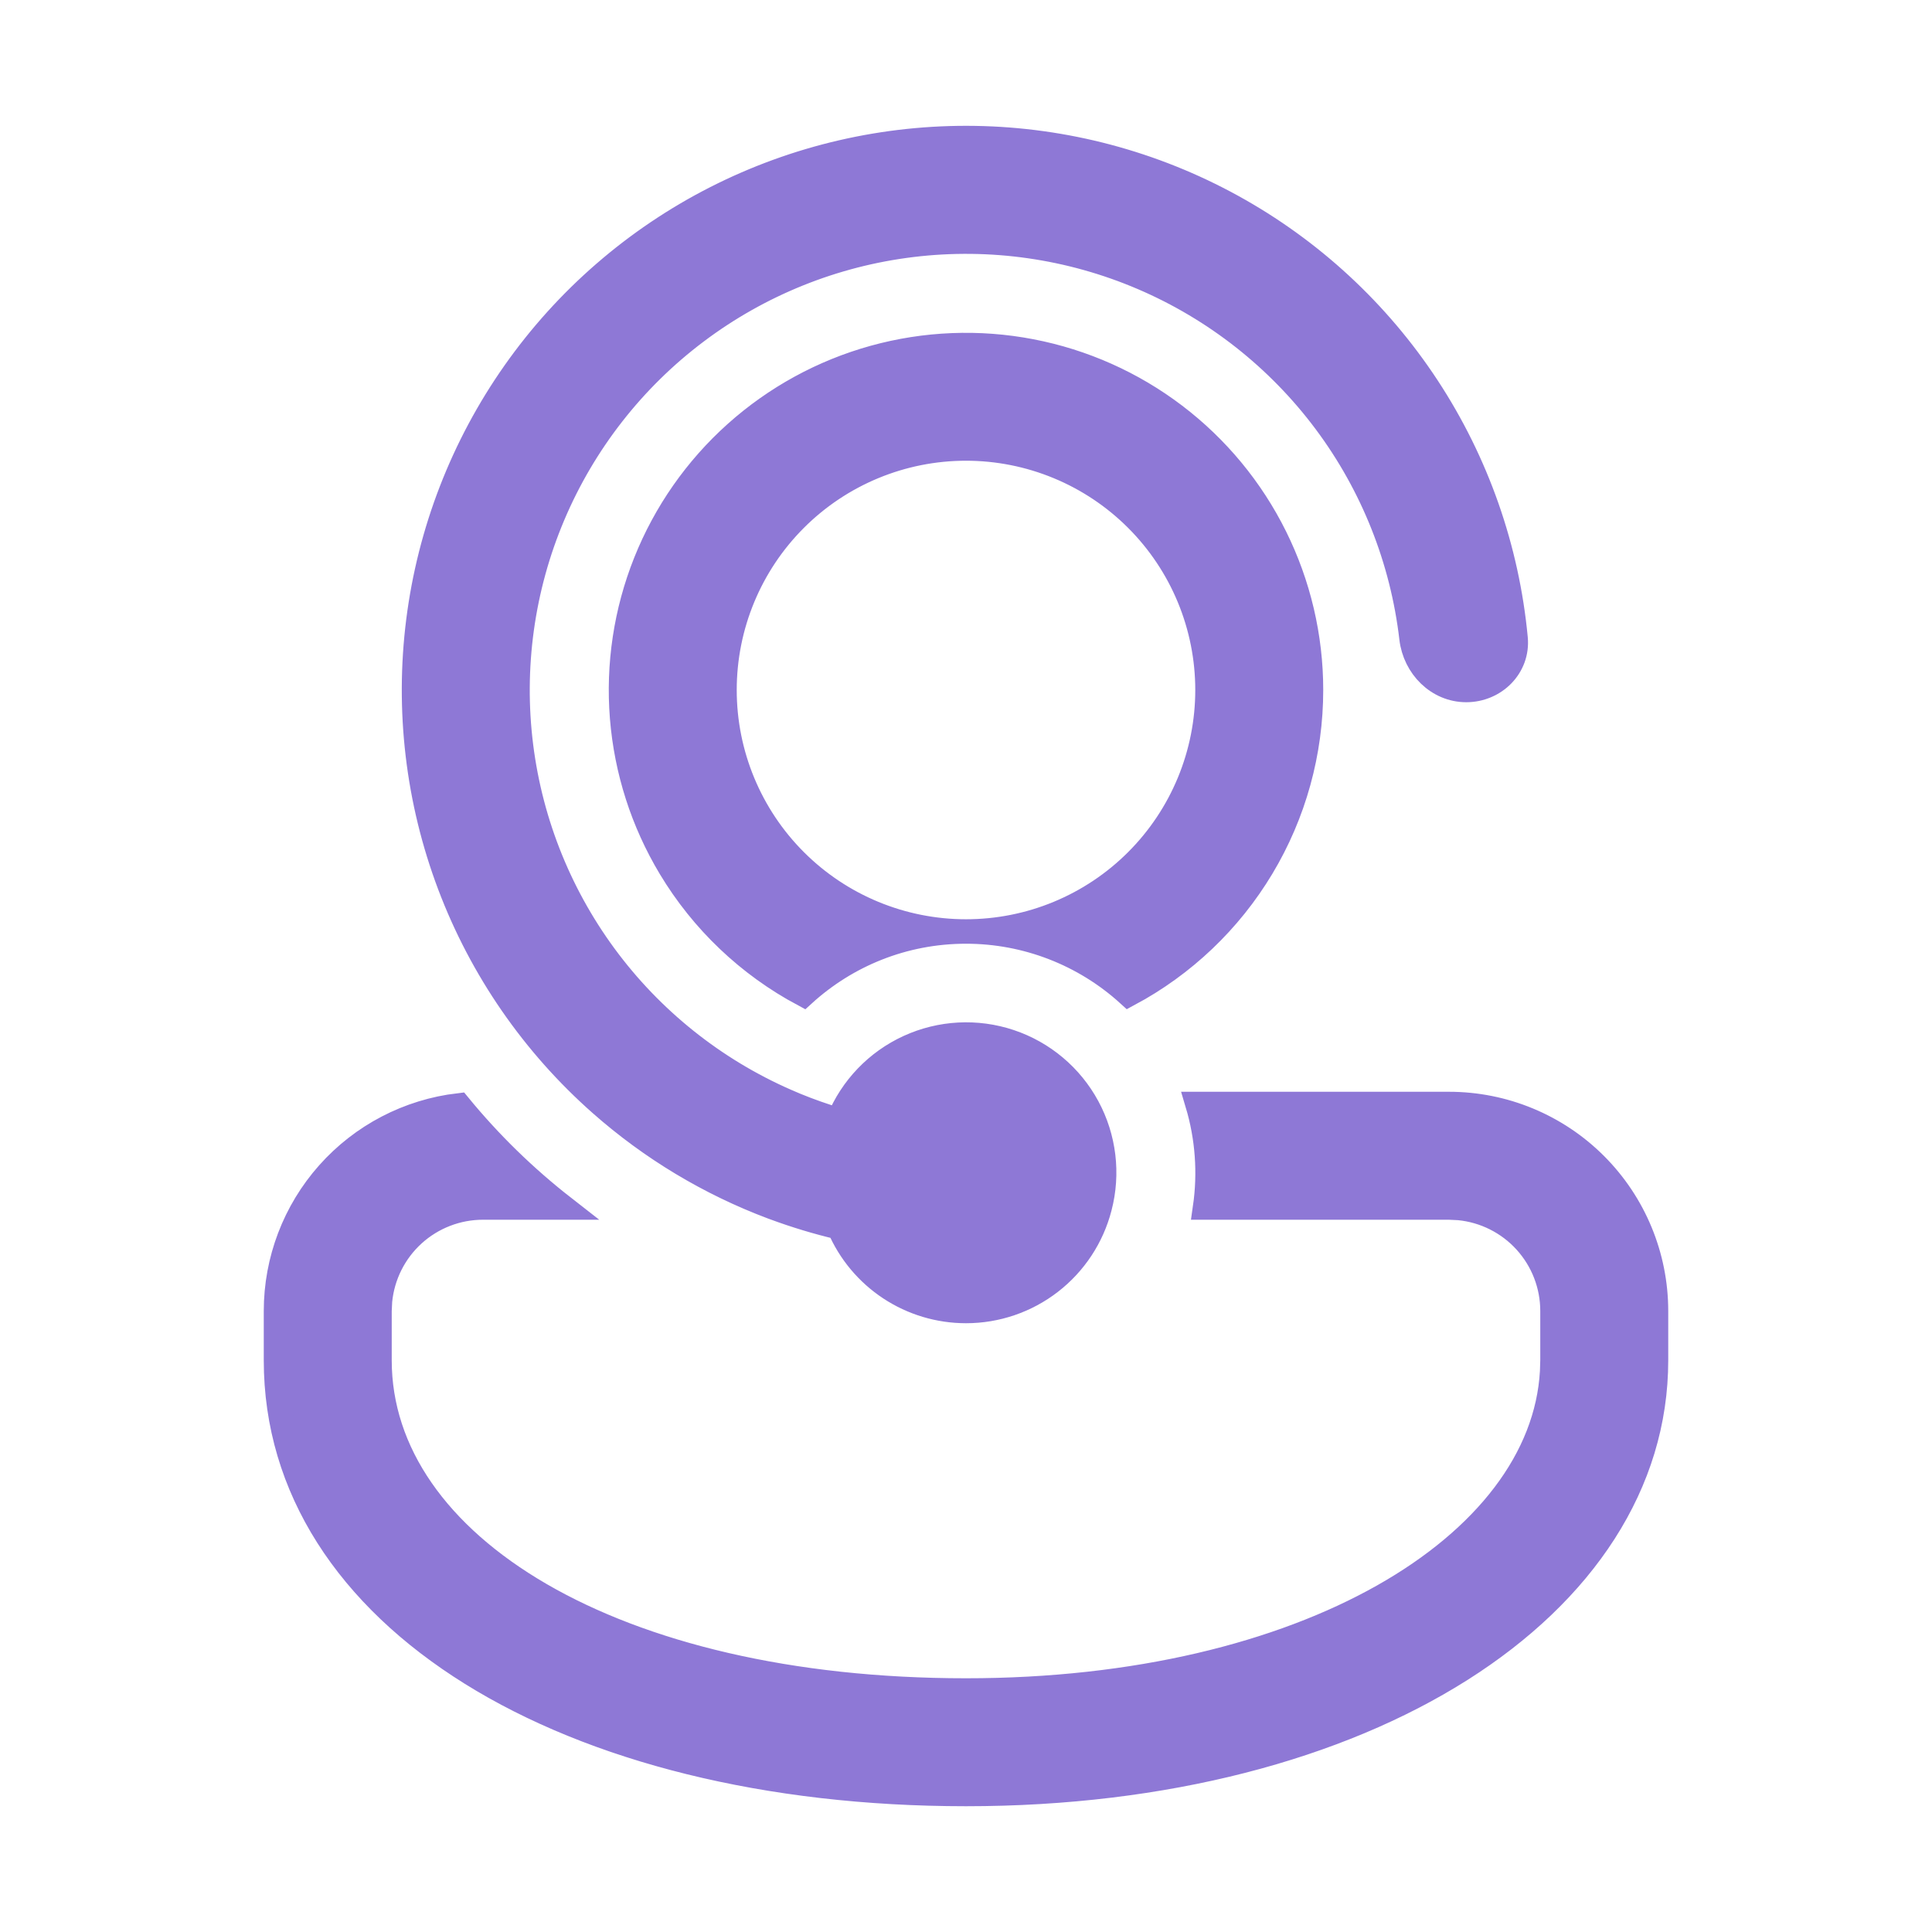 <?xml version="1.0" encoding="UTF-8"?> <svg xmlns="http://www.w3.org/2000/svg" width="158" height="158" viewBox="0 0 158 158" fill="none"><path d="M79 107.214C76.791 107.215 74.63 106.567 72.785 105.352C70.941 104.136 69.493 102.406 68.623 100.375C66.802 99.945 65.01 99.402 63.256 98.75L63.16 98.716C58.012 96.783 53.26 93.926 49.138 90.286C43.616 85.414 39.369 79.266 36.768 72.377C34.167 65.488 33.291 58.067 34.216 50.761C35.142 43.456 37.84 36.488 42.076 30.464C46.312 24.441 51.957 19.545 58.519 16.204C65.081 12.863 72.361 11.178 79.724 11.295C87.086 11.413 94.308 13.33 100.76 16.88C107.212 20.429 112.698 25.503 116.739 31.658C120.78 37.814 123.254 44.865 123.945 52.196C124.165 54.527 122.252 56.428 119.911 56.428C117.575 56.428 115.707 54.527 115.436 52.202C114.69 45.788 112.264 39.684 108.403 34.508C104.542 29.332 99.382 25.267 93.447 22.724C87.511 20.181 81.009 19.25 74.598 20.026C68.187 20.801 62.095 23.256 56.937 27.141C51.779 31.026 47.737 36.203 45.222 42.151C42.706 48.098 41.805 54.604 42.61 61.011C43.415 67.419 45.898 73.5 49.806 78.64C53.715 83.78 58.911 87.797 64.87 90.286L65.096 90.382C66.225 90.844 67.383 91.252 68.572 91.606C69.659 88.957 71.712 86.821 74.315 85.629C76.918 84.438 79.877 84.28 82.593 85.188C85.308 86.096 87.576 88.002 88.939 90.52C90.301 93.038 90.655 95.98 89.93 98.75C89.305 101.173 87.891 103.319 85.913 104.851C83.934 106.384 81.502 107.215 79 107.214ZM39.5 98.75H46.096C42.942 96.291 40.069 93.49 37.531 90.398C33.41 90.881 29.61 92.86 26.852 95.96C24.094 99.06 22.571 103.065 22.571 107.214V111.249C22.571 132.229 46.328 146.714 79 146.714C111.672 146.714 135.429 131.433 135.429 111.249V107.214C135.429 102.724 133.645 98.419 130.47 95.244C127.296 92.069 122.99 90.286 118.5 90.286H97.932C98.75 93.029 98.961 95.917 98.552 98.75H118.5L119.318 98.789C121.412 98.993 123.354 99.968 124.768 101.526C126.181 103.083 126.964 105.111 126.964 107.214V111.249L126.936 112.157C126.146 126.377 106.797 138.25 79 138.25C50.159 138.25 31.036 126.338 31.036 111.249V107.214L31.075 106.396C31.279 104.303 32.254 102.36 33.811 100.946C35.369 99.533 37.397 98.75 39.5 98.75ZM107.214 56.428C107.215 61.54 105.828 66.555 103.2 70.939C100.572 75.323 96.803 78.911 92.295 81.319C88.657 78.01 83.917 76.177 79 76.178C81.594 76.178 84.162 75.668 86.558 74.675C88.954 73.683 91.131 72.228 92.965 70.394C94.799 68.56 96.254 66.383 97.247 63.986C98.239 61.59 98.75 59.022 98.75 56.428C98.75 53.835 98.239 51.267 97.247 48.87C96.254 46.474 94.799 44.297 92.965 42.463C91.131 40.629 88.954 39.174 86.558 38.182C84.162 37.189 81.594 36.678 79 36.678C73.762 36.678 68.739 38.759 65.035 42.463C61.331 46.167 59.25 51.19 59.25 56.428C59.25 61.666 61.331 66.69 65.035 70.394C68.739 74.098 73.762 76.178 79 76.178C73.876 76.178 69.215 78.131 65.711 81.325C61.205 78.918 57.437 75.334 54.809 70.953C52.572 67.225 51.226 63.031 50.877 58.697C50.528 54.363 51.185 50.008 52.797 45.97C54.41 41.932 56.933 38.321 60.172 35.42C63.41 32.519 67.274 30.405 71.464 29.243C75.654 28.082 80.055 27.905 84.325 28.726C88.595 29.546 92.617 31.342 96.078 33.974C99.539 36.606 102.345 40.002 104.276 43.897C106.208 47.792 107.214 52.081 107.214 56.428Z" fill="#8E78D6"></path><path d="M79 76.178C83.917 76.177 88.657 78.01 92.295 81.319C96.803 78.911 100.572 75.323 103.2 70.939C105.828 66.555 107.215 61.54 107.214 56.428C107.214 52.081 106.208 47.792 104.276 43.897C102.345 40.002 99.539 36.606 96.078 33.974C92.617 31.342 88.595 29.546 84.325 28.726C80.055 27.905 75.654 28.082 71.464 29.243C67.274 30.405 63.41 32.519 60.172 35.42C56.933 38.321 54.41 41.932 52.797 45.97C51.185 50.008 50.528 54.363 50.877 58.697C51.226 63.031 52.572 67.225 54.809 70.953C57.437 75.334 61.205 78.918 65.711 81.325C69.215 78.131 73.876 76.178 79 76.178ZM79 76.178C81.594 76.178 84.162 75.668 86.558 74.675C88.954 73.683 91.131 72.228 92.965 70.394C94.799 68.56 96.254 66.383 97.247 63.986C98.239 61.59 98.75 59.022 98.75 56.428C98.75 53.835 98.239 51.267 97.247 48.87C96.254 46.474 94.799 44.297 92.965 42.463C91.131 40.629 88.954 39.174 86.558 38.182C84.162 37.189 81.594 36.678 79 36.678C73.762 36.678 68.739 38.759 65.035 42.463C61.331 46.167 59.25 51.19 59.25 56.428C59.25 61.666 61.331 66.69 65.035 70.394C68.739 74.098 73.762 76.178 79 76.178ZM79 107.214C76.791 107.215 74.63 106.567 72.785 105.352C70.941 104.136 69.493 102.406 68.623 100.375C66.802 99.945 65.01 99.402 63.256 98.75L63.16 98.716C58.012 96.783 53.26 93.926 49.138 90.286C43.616 85.414 39.369 79.266 36.768 72.377C34.167 65.488 33.291 58.067 34.216 50.761C35.142 43.456 37.84 36.488 42.076 30.464C46.312 24.441 51.957 19.545 58.519 16.204C65.081 12.863 72.361 11.178 79.724 11.295C87.086 11.413 94.308 13.33 100.76 16.88C107.212 20.429 112.698 25.503 116.739 31.658C120.78 37.814 123.254 44.865 123.945 52.196C124.165 54.527 122.252 56.428 119.911 56.428C117.575 56.428 115.707 54.527 115.436 52.202C114.69 45.788 112.264 39.684 108.403 34.508C104.542 29.332 99.382 25.267 93.447 22.724C87.511 20.181 81.009 19.25 74.598 20.026C68.187 20.801 62.095 23.256 56.937 27.141C51.779 31.026 47.737 36.203 45.222 42.151C42.706 48.098 41.805 54.604 42.61 61.011C43.415 67.419 45.898 73.5 49.806 78.64C53.715 83.78 58.911 87.797 64.87 90.286L65.096 90.382C66.225 90.844 67.383 91.252 68.572 91.606C69.659 88.957 71.712 86.821 74.315 85.629C76.918 84.438 79.877 84.28 82.593 85.188C85.308 86.096 87.576 88.002 88.939 90.52C90.301 93.038 90.655 95.98 89.93 98.75C89.305 101.173 87.891 103.319 85.913 104.851C83.934 106.384 81.502 107.215 79 107.214ZM39.5 98.75H46.096C42.942 96.291 40.069 93.49 37.531 90.398C33.41 90.881 29.61 92.86 26.852 95.96C24.094 99.06 22.571 103.065 22.571 107.214V111.249C22.571 132.229 46.328 146.714 79 146.714C111.672 146.714 135.429 131.433 135.429 111.249V107.214C135.429 102.724 133.645 98.419 130.47 95.244C127.296 92.069 122.99 90.286 118.5 90.286H97.932C98.75 93.029 98.961 95.917 98.552 98.75H118.5L119.318 98.789C121.412 98.993 123.354 99.968 124.768 101.526C126.181 103.083 126.964 105.111 126.964 107.214V111.249L126.936 112.157C126.146 126.377 106.797 138.25 79 138.25C50.159 138.25 31.036 126.338 31.036 111.249V107.214L31.075 106.396C31.279 104.303 32.254 102.36 33.811 100.946C35.369 99.533 37.397 98.75 39.5 98.75Z" stroke="#8E78D6" stroke-width="2"></path></svg> 